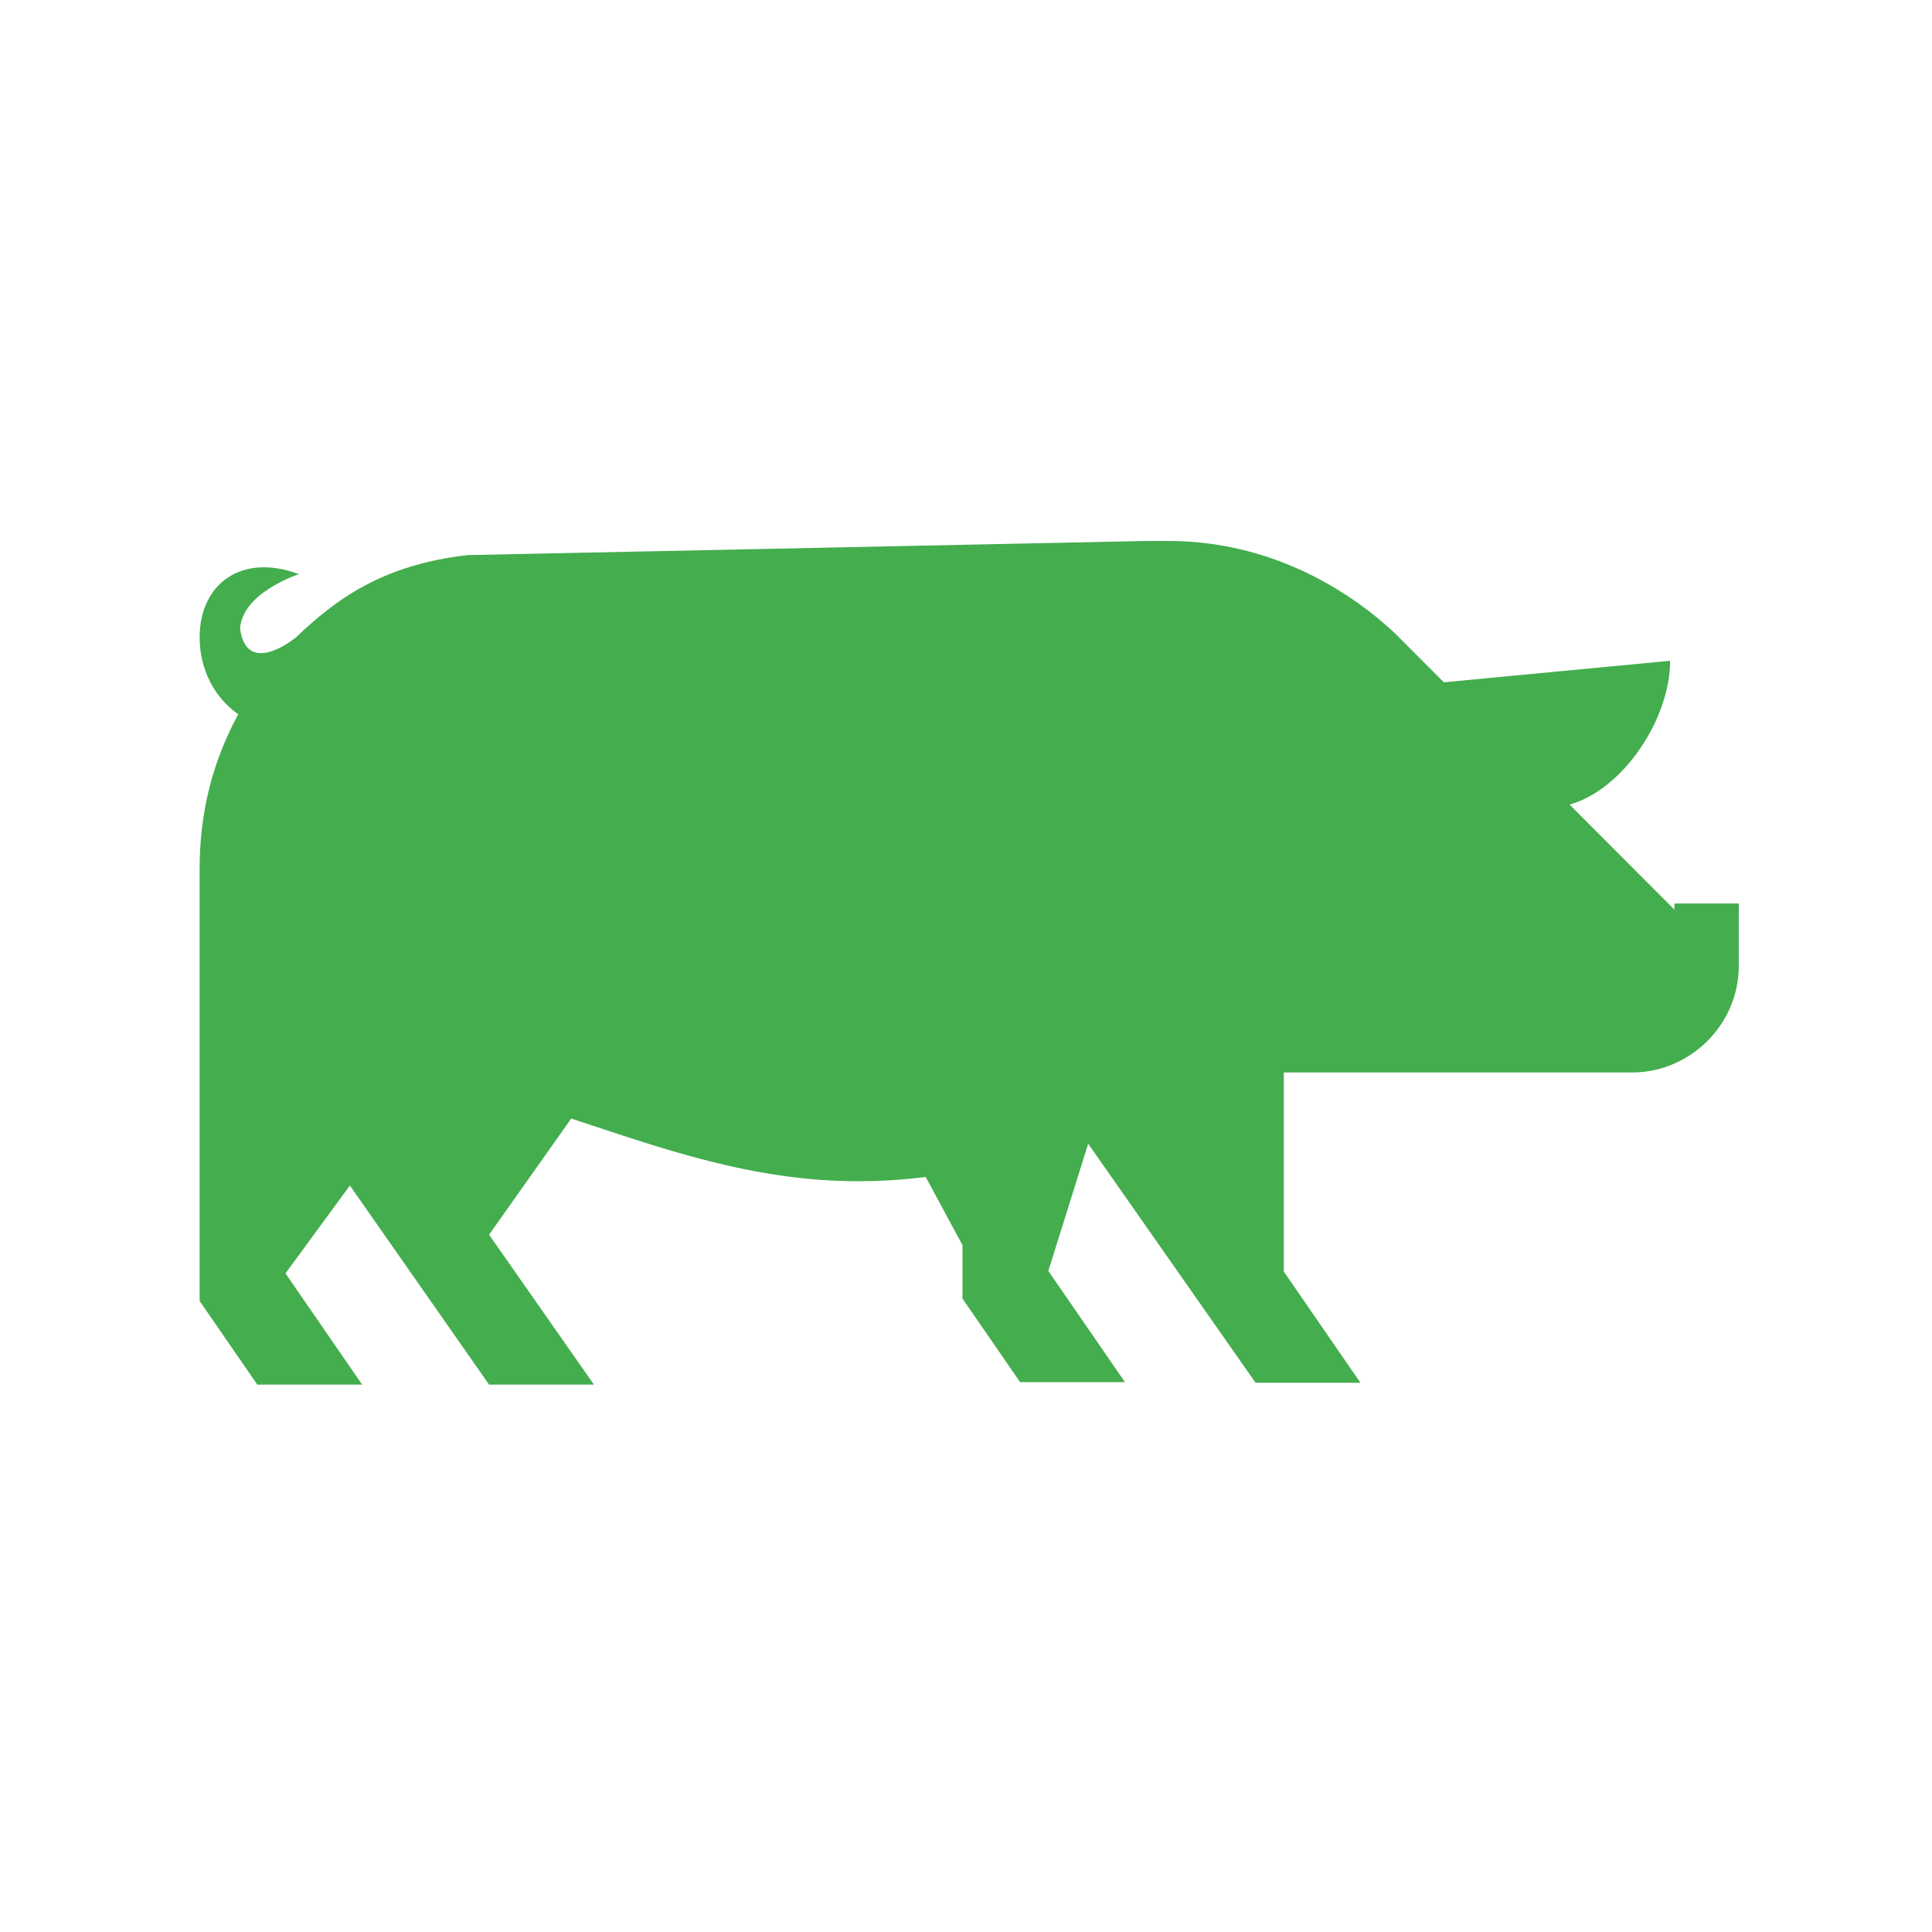 <?xml version="1.0" encoding="UTF-8"?> <svg xmlns="http://www.w3.org/2000/svg" width="300" height="300" viewBox="0 0 300 300" fill="none"><path d="M260.002 140.293V141.247L243.719 124.932C252.004 122.642 259.335 111.669 259.335 102.605L224.2 105.945L216.582 98.312C207.251 89.629 194.967 84 181.446 84H178.114L72.611 86.195C59.185 87.721 51.948 93.255 45.949 98.98C45.949 98.98 38.332 105.277 37.284 97.644C37.57 92.015 46.425 89.152 46.425 89.152C37.475 85.813 31 90.679 31 98.98C31 103.941 33.285 108.33 36.999 110.906C32.999 118.253 31 126.172 31 134.854V146.495V150.788V202.024L39.951 215H56.233L44.331 197.731L54.329 184.087L75.943 215H92.226L75.943 191.72L88.703 173.687C102.605 178.267 116.792 183.419 133.17 183.419C136.598 183.419 140.121 183.228 143.739 182.751L149.453 193.342V201.642L158.403 214.618H174.686L162.783 197.349L168.972 177.599C171.163 177.026 166.878 178.171 168.972 177.599L194.967 214.714H211.25L199.347 197.444V166.531H253.432C262.382 166.531 270 159.184 270 149.929V140.293H260.002Z" fill="#44AD4E"></path></svg> 